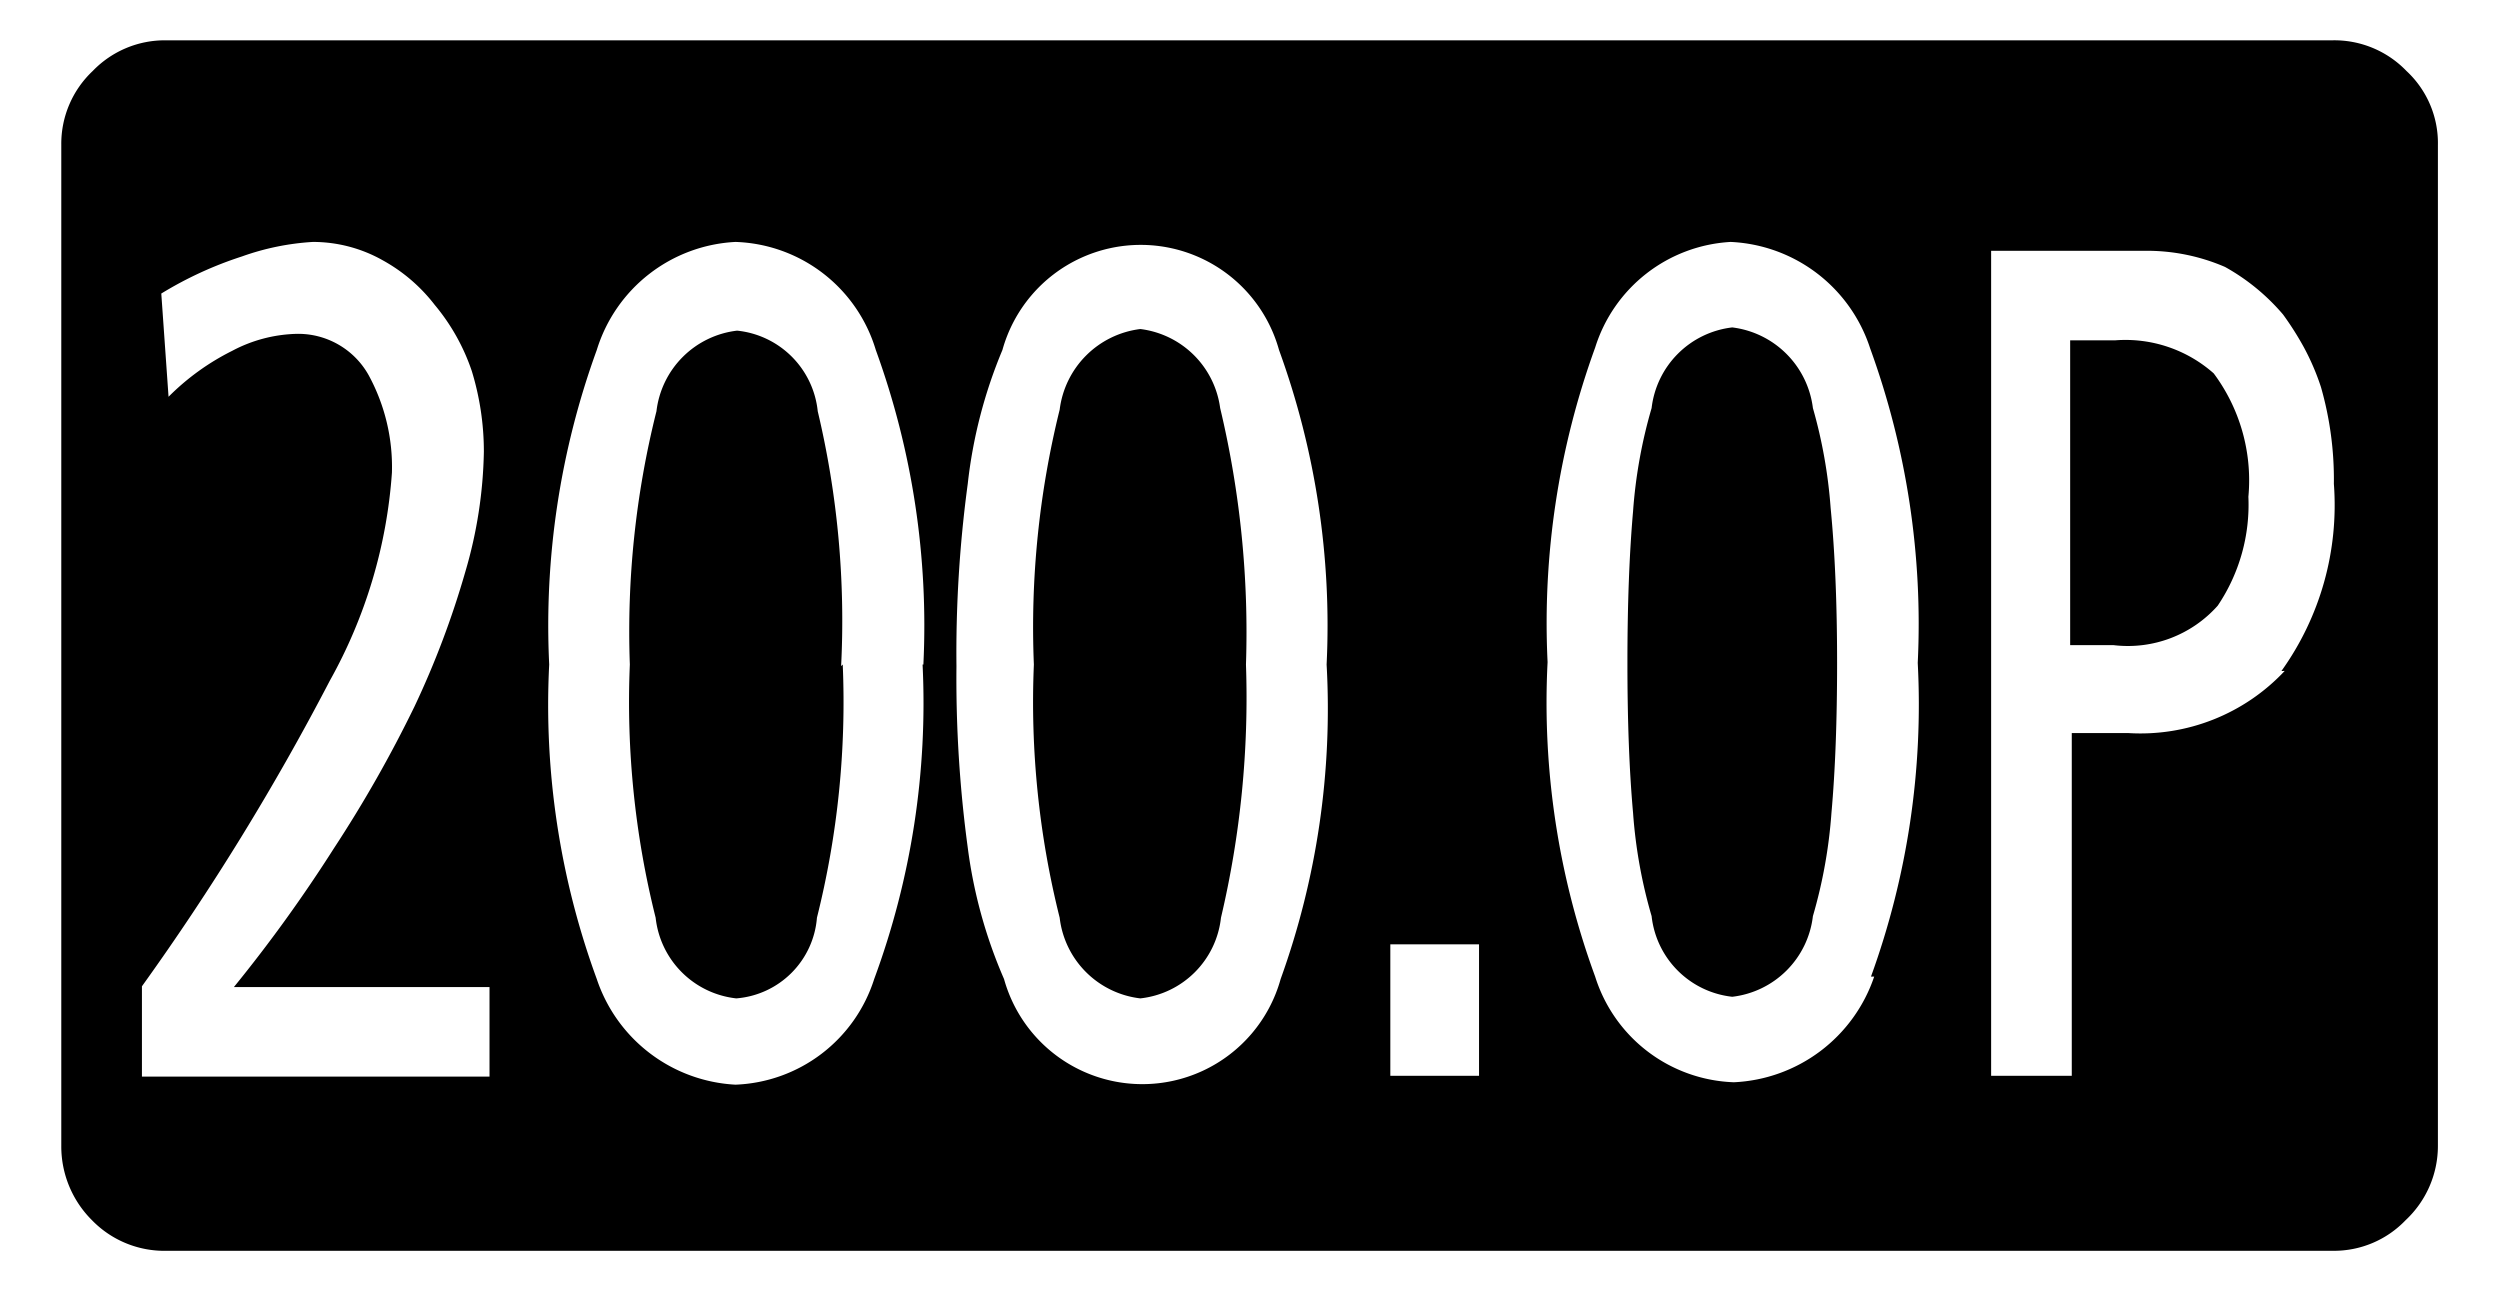 <svg id="レイヤー_1" data-name="レイヤー 1" xmlns="http://www.w3.org/2000/svg" width="31" height="16" viewBox="0 0 31 16">
  <defs>
    <style>
      .cls-1 {
        fill: none;
      }
    </style>
  </defs>
  <title>icon_fps-200_0</title>
  <rect class="cls-1" width="31" height="16"/>
  <g>
    <path d="M14.14,4.08a1.15,1.15,0,0,0-1,1,11.22,11.22,0,0,0-.32,3.16,11,11,0,0,0,.32,3.14,1.14,1.14,0,0,0,1,1,1.13,1.13,0,0,0,1-1,11.89,11.89,0,0,0,.31-3.14v0a12,12,0,0,0-.32-3.18A1.14,1.14,0,0,0,14.14,4.08Z"/>
    <path d="M10.43,8.26a11.23,11.23,0,0,0-.29-3.16,1.12,1.12,0,0,0-1-1,1.14,1.14,0,0,0-1,1,11.22,11.22,0,0,0-.33,3.14,11,11,0,0,0,.32,3.14,1.13,1.13,0,0,0,1,1,1.09,1.09,0,0,0,1-1,11,11,0,0,0,.32-3.14Z"/>
    <path d="M22.48,5.06a1.15,1.15,0,0,0-1-1,1.14,1.14,0,0,0-1,1,6.12,6.12,0,0,0-.23,1.28q-0.07.8-.07,1.88t0.07,1.86a6.11,6.11,0,0,0,.23,1.28,1.13,1.13,0,0,0,1,1,1.14,1.14,0,0,0,1-1,6.11,6.11,0,0,0,.23-1.28q0.07-.78.07-1.86v0q0-1.1-.08-1.92A6.13,6.13,0,0,0,22.48,5.06Z"/>
    <path d="M29.84,0.88A1.24,1.24,0,0,0,28.92.5H2.06a1.24,1.24,0,0,0-.91.38,1.24,1.24,0,0,0-.39.91V14.21a1.29,1.29,0,0,0,.38.92,1.25,1.25,0,0,0,.92.38H28.93a1.23,1.23,0,0,0,.9-0.38,1.26,1.26,0,0,0,.4-0.92h0V1.8A1.22,1.22,0,0,0,29.84.88ZM6.07,13.35H1.76V12.23A31.06,31.06,0,0,0,4.09,8.44a6.16,6.16,0,0,0,.77-2.58,2.38,2.38,0,0,0-.29-1.21,1,1,0,0,0-.9-0.51,1.79,1.79,0,0,0-.79.21,3,3,0,0,0-.79.57L2,3.64a4.66,4.66,0,0,1,1-.46A3.16,3.16,0,0,1,3.88,3a1.76,1.76,0,0,1,.87.23,2.08,2.08,0,0,1,.64.55,2.55,2.55,0,0,1,.46.82A3.41,3.41,0,0,1,6,5.6a5.59,5.59,0,0,1-.23,1.49,11,11,0,0,1-.63,1.67,15.8,15.8,0,0,1-1,1.76A18.27,18.27,0,0,1,2.9,12.24H6.07v1.11Zm5.37-5.11a9.88,9.88,0,0,1-.6,3.9,1.88,1.88,0,0,1-1.72,1.31A1.92,1.92,0,0,1,7.4,12.14a9.87,9.87,0,0,1-.59-3.9,10,10,0,0,1,.59-3.9A1.9,1.9,0,0,1,9.12,3a1.88,1.88,0,0,1,1.74,1.34,10,10,0,0,1,.59,3.9h0Zm4.44,3.9a1.78,1.78,0,0,1-3.43,0A6,6,0,0,1,12,10.51a15.65,15.65,0,0,1-.14-2.25A15.67,15.67,0,0,1,12,6a6,6,0,0,1,.43-1.66,1.78,1.78,0,0,1,3.43,0,10,10,0,0,1,.59,3.9h0A9.88,9.88,0,0,1,15.88,12.14Zm1.36,1.2V11.71h1.1v1.63H17.24Zm6-1.23a1.93,1.93,0,0,1-1.74,1.31,1.87,1.87,0,0,1-1.72-1.31,9.87,9.87,0,0,1-.59-3.9,10,10,0,0,1,.59-3.9A1.87,1.87,0,0,1,21.46,3a1.91,1.91,0,0,1,1.73,1.32,10,10,0,0,1,.59,3.9l0,0A9.88,9.88,0,0,1,23.2,12.11Zm5.09-3.79a2.45,2.45,0,0,1-1.94.77H25.69v4.25h-1V3.11h1.9a2.44,2.44,0,0,1,1,.2,2.61,2.61,0,0,1,.72.59,3.79,3.79,0,0,1,.26.41,3,3,0,0,1,.21.49A4.16,4.16,0,0,1,28.94,6,3.53,3.53,0,0,1,28.29,8.32Z"/>
    <path d="M26.23,4.22H25.67V8h0.54a1.49,1.49,0,0,0,1.29-.49,2.24,2.24,0,0,0,.38-1.35v0a2.22,2.22,0,0,0-.43-1.53A1.65,1.65,0,0,0,26.23,4.22Z"/>
  </g>
</svg>

